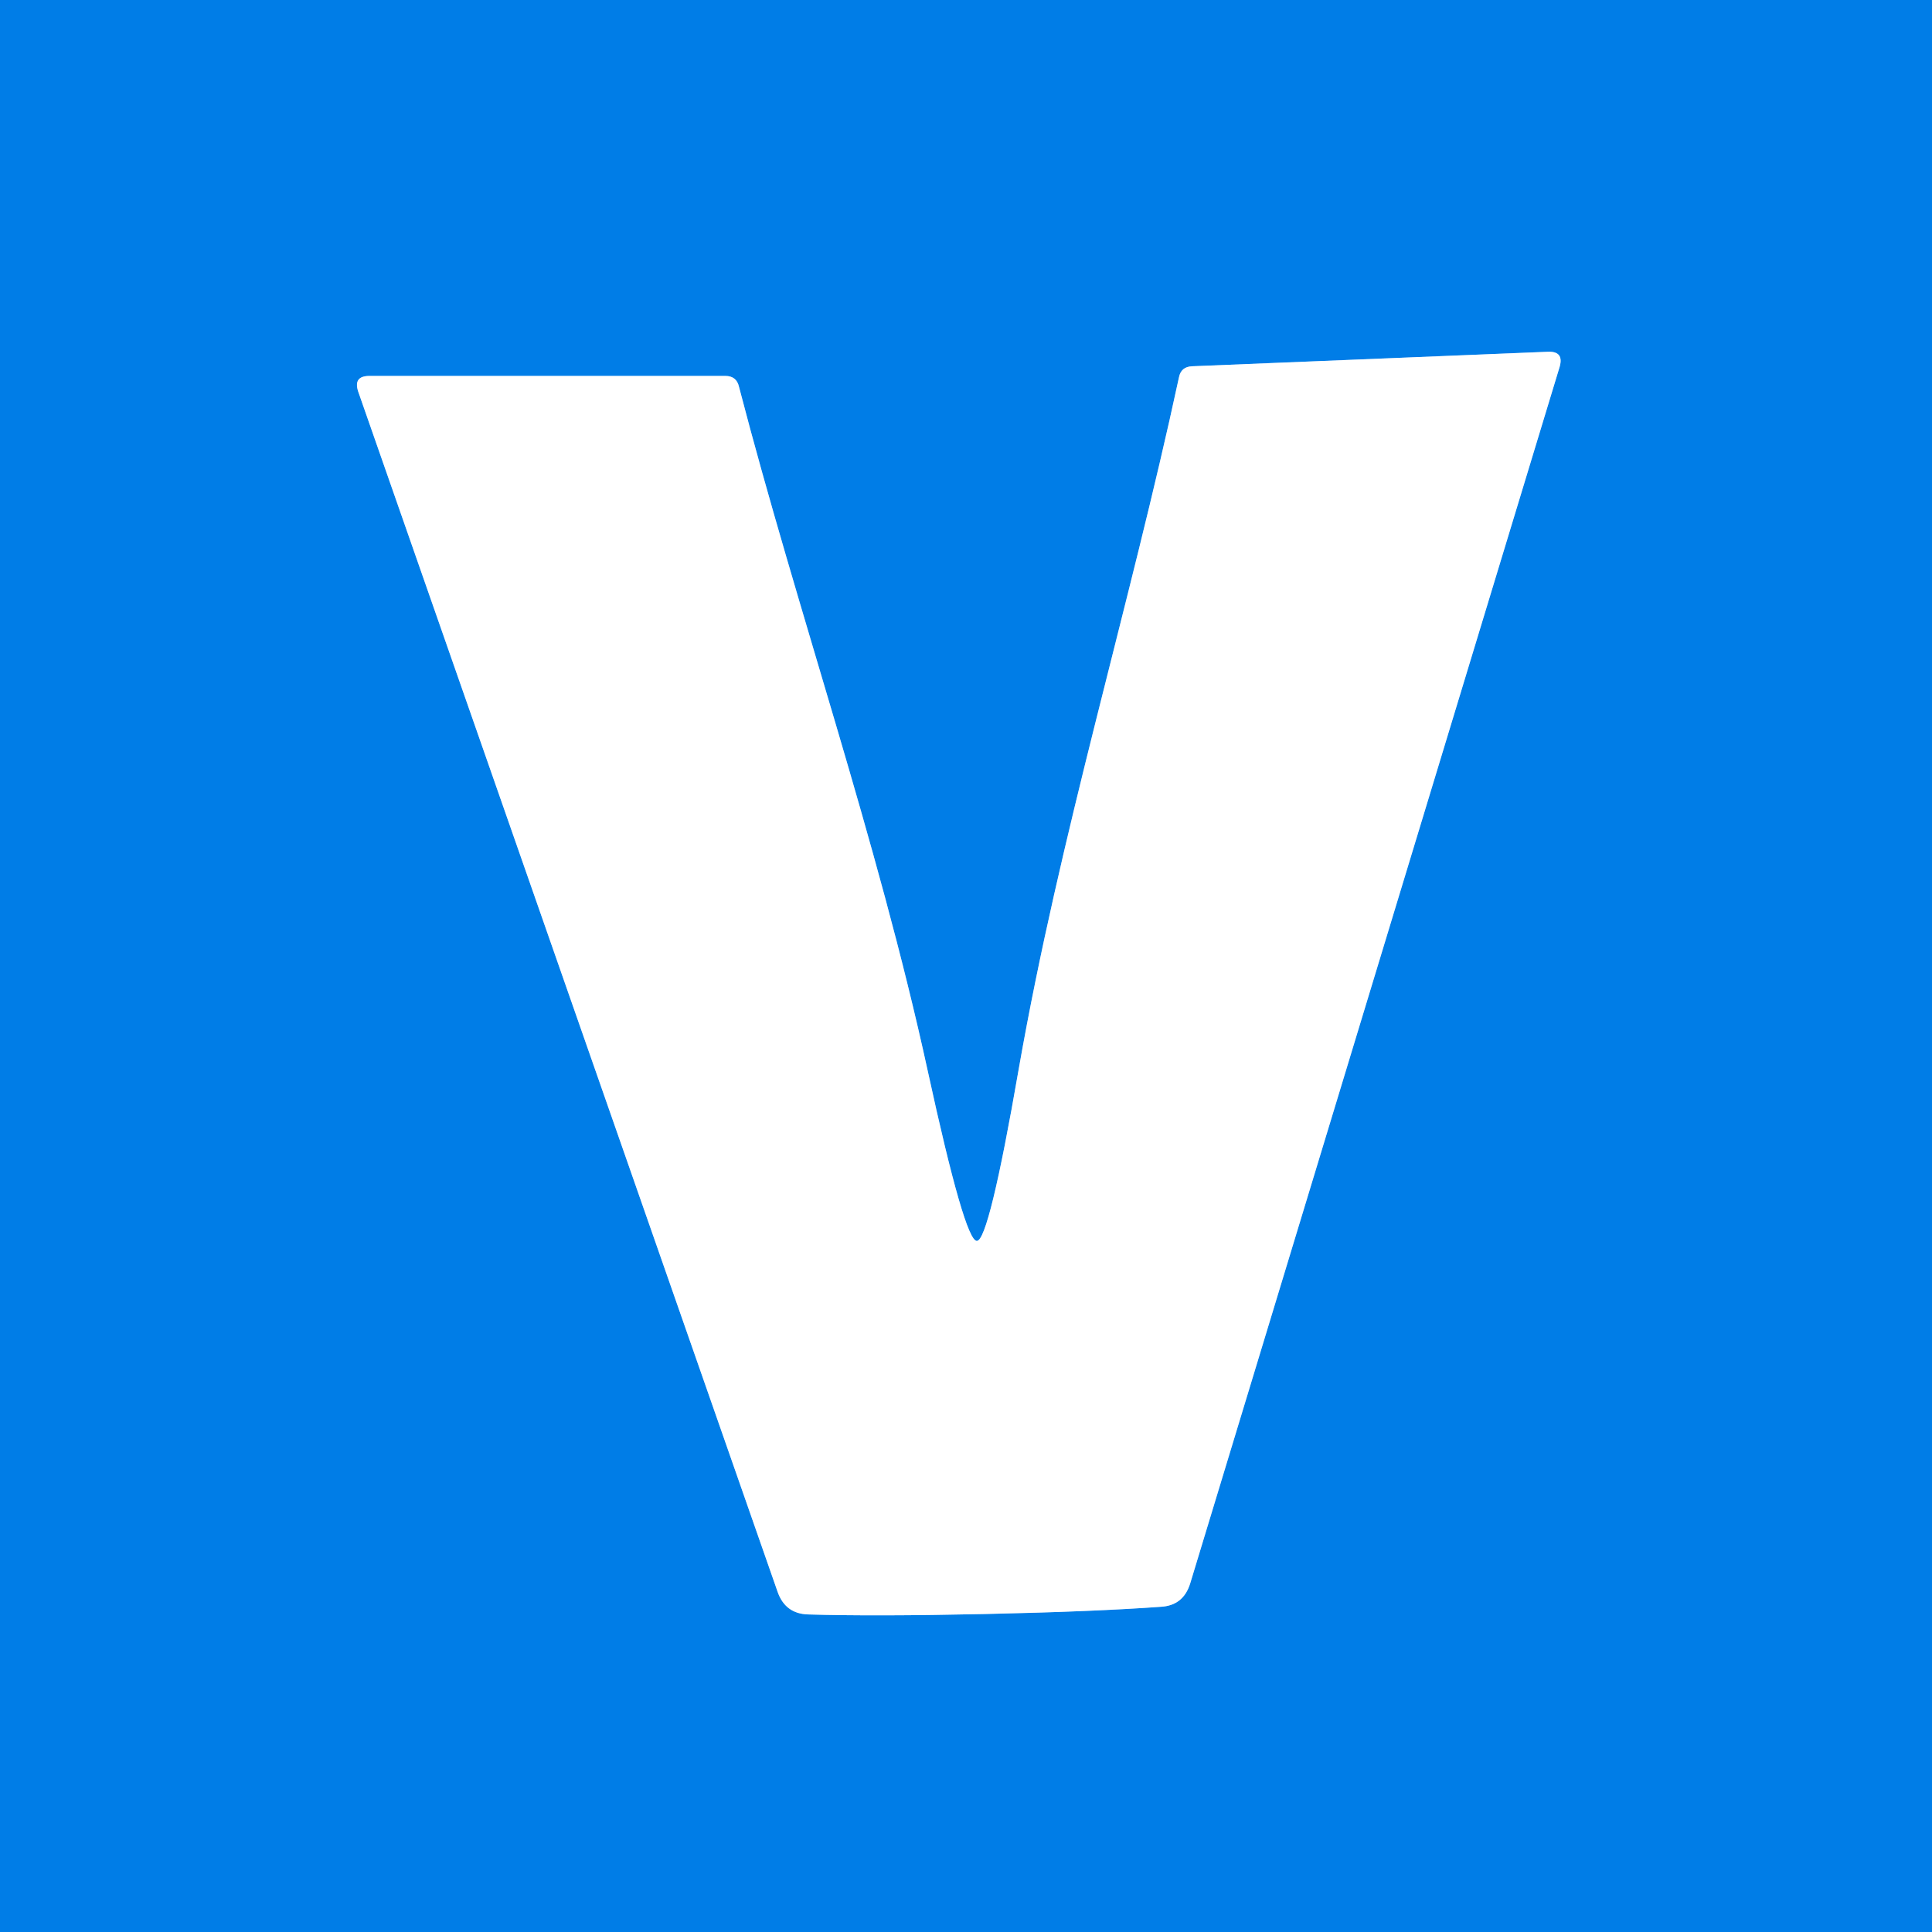 <?xml version="1.0" encoding="UTF-8" standalone="no"?>
<!DOCTYPE svg PUBLIC "-//W3C//DTD SVG 1.1//EN" "http://www.w3.org/Graphics/SVG/1.1/DTD/svg11.dtd">
<svg xmlns="http://www.w3.org/2000/svg" version="1.1" viewBox="0.00 0.00 48.00 48.00">
<rect x="0.00" y="0.00" width="48.00" height="48.00" fill="#333333" stroke="none"/>
<path stroke="#80bef3" stroke-width="2.00" fill="none" stroke-linecap="butt" vector-effect="non-scaling-stroke" d="
  M 24.27 30.83
  Q 23.97 30.84 23.05 26.61
  C 21.79 20.83 19.82 15.22 18.36 9.61
  Q 18.30 9.34 18.02 9.34
  L 9.18 9.34
  Q 8.77 9.34 8.90 9.73
  L 19.32 39.55
  Q 19.51 40.09 20.07 40.11
  Q 21.72 40.16 24.46 40.10
  Q 27.20 40.04 28.84 39.92
  Q 29.40 39.89 29.57 39.34
  L 38.75 9.11
  Q 38.86 8.72 38.45 8.74
  L 29.62 9.10
  Q 29.34 9.11 29.29 9.38
  C 28.07 15.05 26.33 20.74 25.31 26.56
  Q 24.57 30.83 24.27 30.83"
/>
<path fill="#007de7" d="
  M 48.00 0.00
  L 48.00 48.00
  L 0.00 48.00
  L 0.00 0.00
  L 48.00 0.00
  Z
  M 24.27 30.83
  Q 23.97 30.84 23.05 26.61
  C 21.79 20.83 19.82 15.22 18.36 9.61
  Q 18.30 9.34 18.02 9.34
  L 9.18 9.34
  Q 8.77 9.34 8.90 9.73
  L 19.32 39.55
  Q 19.51 40.09 20.07 40.11
  Q 21.72 40.16 24.46 40.10
  Q 27.20 40.04 28.84 39.92
  Q 29.40 39.89 29.57 39.34
  L 38.75 9.11
  Q 38.86 8.72 38.45 8.74
  L 29.62 9.10
  Q 29.34 9.11 29.29 9.38
  C 28.07 15.05 26.33 20.74 25.31 26.56
  Q 24.57 30.83 24.27 30.83
  Z"
/>
<path fill="#ffffff" d="
  M 24.46 40.10
  Q 21.72 40.16 20.07 40.11
  Q 19.51 40.09 19.32 39.55
  L 8.90 9.73
  Q 8.77 9.34 9.18 9.34
  L 18.02 9.34
  Q 18.30 9.34 18.36 9.61
  C 19.82 15.22 21.79 20.83 23.05 26.61
  Q 23.97 30.84 24.27 30.83
  Q 24.57 30.83 25.31 26.56
  C 26.33 20.74 28.07 15.05 29.29 9.38
  Q 29.34 9.11 29.62 9.10
  L 38.45 8.74
  Q 38.86 8.72 38.75 9.11
  L 29.57 39.34
  Q 29.40 39.89 28.84 39.92
  Q 27.20 40.04 24.46 40.10
  Z"
/>
</svg>

